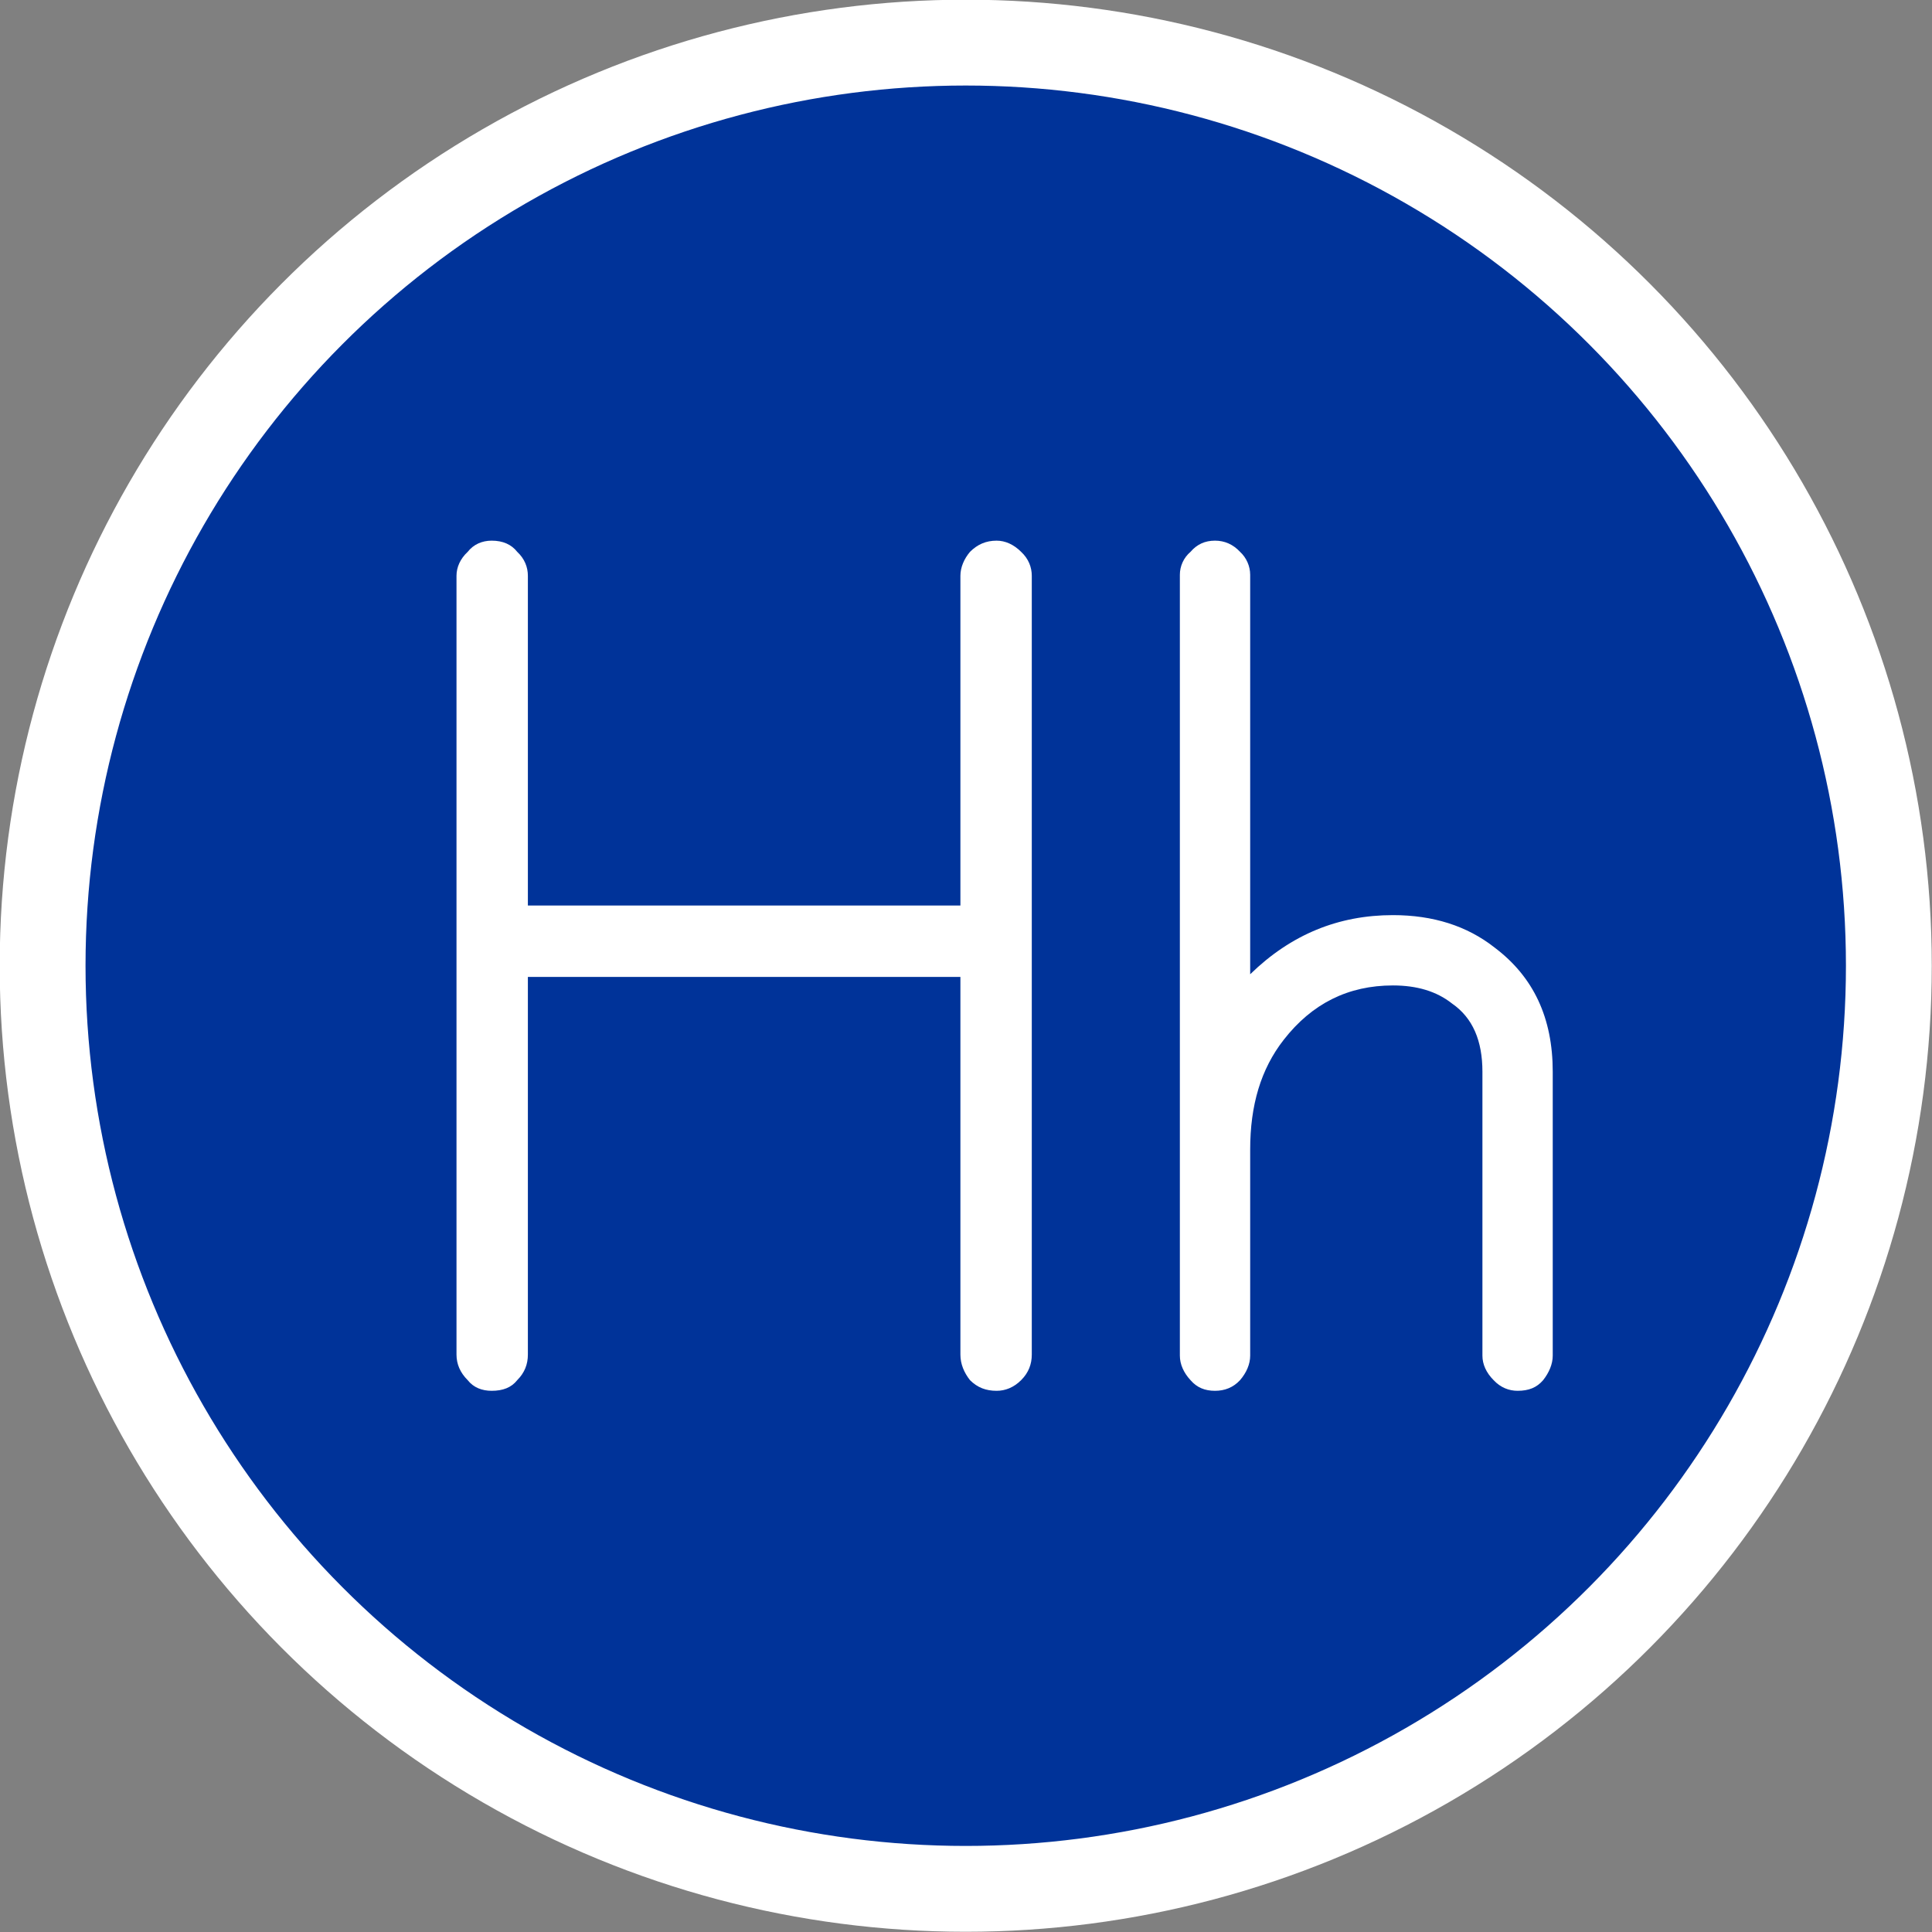 <?xml version="1.0" encoding="UTF-8"?>
<!DOCTYPE svg PUBLIC "-//W3C//DTD SVG 1.1//EN" "http://www.w3.org/Graphics/SVG/1.1/DTD/svg11.dtd">
<!-- Creator: CorelDRAW X7 -->
<svg xmlns="http://www.w3.org/2000/svg" xml:space="preserve" width="33.763mm" height="33.763mm" version="1.1" style="shape-rendering:geometricPrecision; text-rendering:geometricPrecision; image-rendering:optimizeQuality; fill-rule:evenodd; clip-rule:evenodd"
viewBox="0 0 3627 3627"
 xmlns:xlink="http://www.w3.org/1999/xlink">
 <rect x="0" y="0" width="3627" height="3627" fill="#808080" stroke="none"/>
 <defs>
  <style type="text/css">
   <![CDATA[
    .str0 {stroke:white;stroke-width:161.129}
    .fil0 {fill:#003399}
    .fil1 {fill:white;fill-rule:nonzero}
   ]]>
  </style>
 </defs>
 <g id="Layer_x0020_1">
  <circle class="fil0 str0" cx="1813" cy="1813" r="1733"/>
  <path class="fil1" d="M857 2543c0,18 7,34 21,48 11,14 27,20 45,20 21,0 37,-6 48,-20 14,-14 20,-30 20,-48l0 -709 812 0 0 709c0,18 7,34 18,48 14,14 30,20 50,20 16,0 32,-6 46,-20 14,-14 20,-30 20,-48l0 -1462c0,-16 -6,-32 -20,-45 -14,-14 -30,-21 -46,-21 -20,0 -36,7 -50,21 -11,13 -18,29 -18,45l0 619 -812 0 0 -619c0,-16 -6,-32 -20,-45 -11,-14 -27,-21 -48,-21 -18,0 -34,7 -45,21 -14,13 -21,29 -21,45l0 1462z"/>
  <path id="1" class="fil1" d="M2215 2545c0,16 7,32 20,46 12,14 27,20 46,20 18,0 34,-6 47,-20 12,-14 19,-30 19,-46l0 -387c0,-83 20,-151 63,-206 53,-68 121,-102 205,-102 45,0 82,11 111,34 39,27 57,70 57,128l0 533c0,16 7,32 21,46 13,14 29,20 45,20 21,0 36,-6 48,-20 11,-14 18,-30 18,-46l0 -533c0,-101 -36,-178 -109,-233 -52,-41 -116,-61 -191,-61 -102,0 -191,36 -268,111l0 -750c0,-16 -7,-32 -19,-43 -13,-14 -29,-21 -47,-21 -19,0 -34,7 -46,21 -13,11 -20,27 -20,43l0 1466z"/>
 </g>
</svg>
